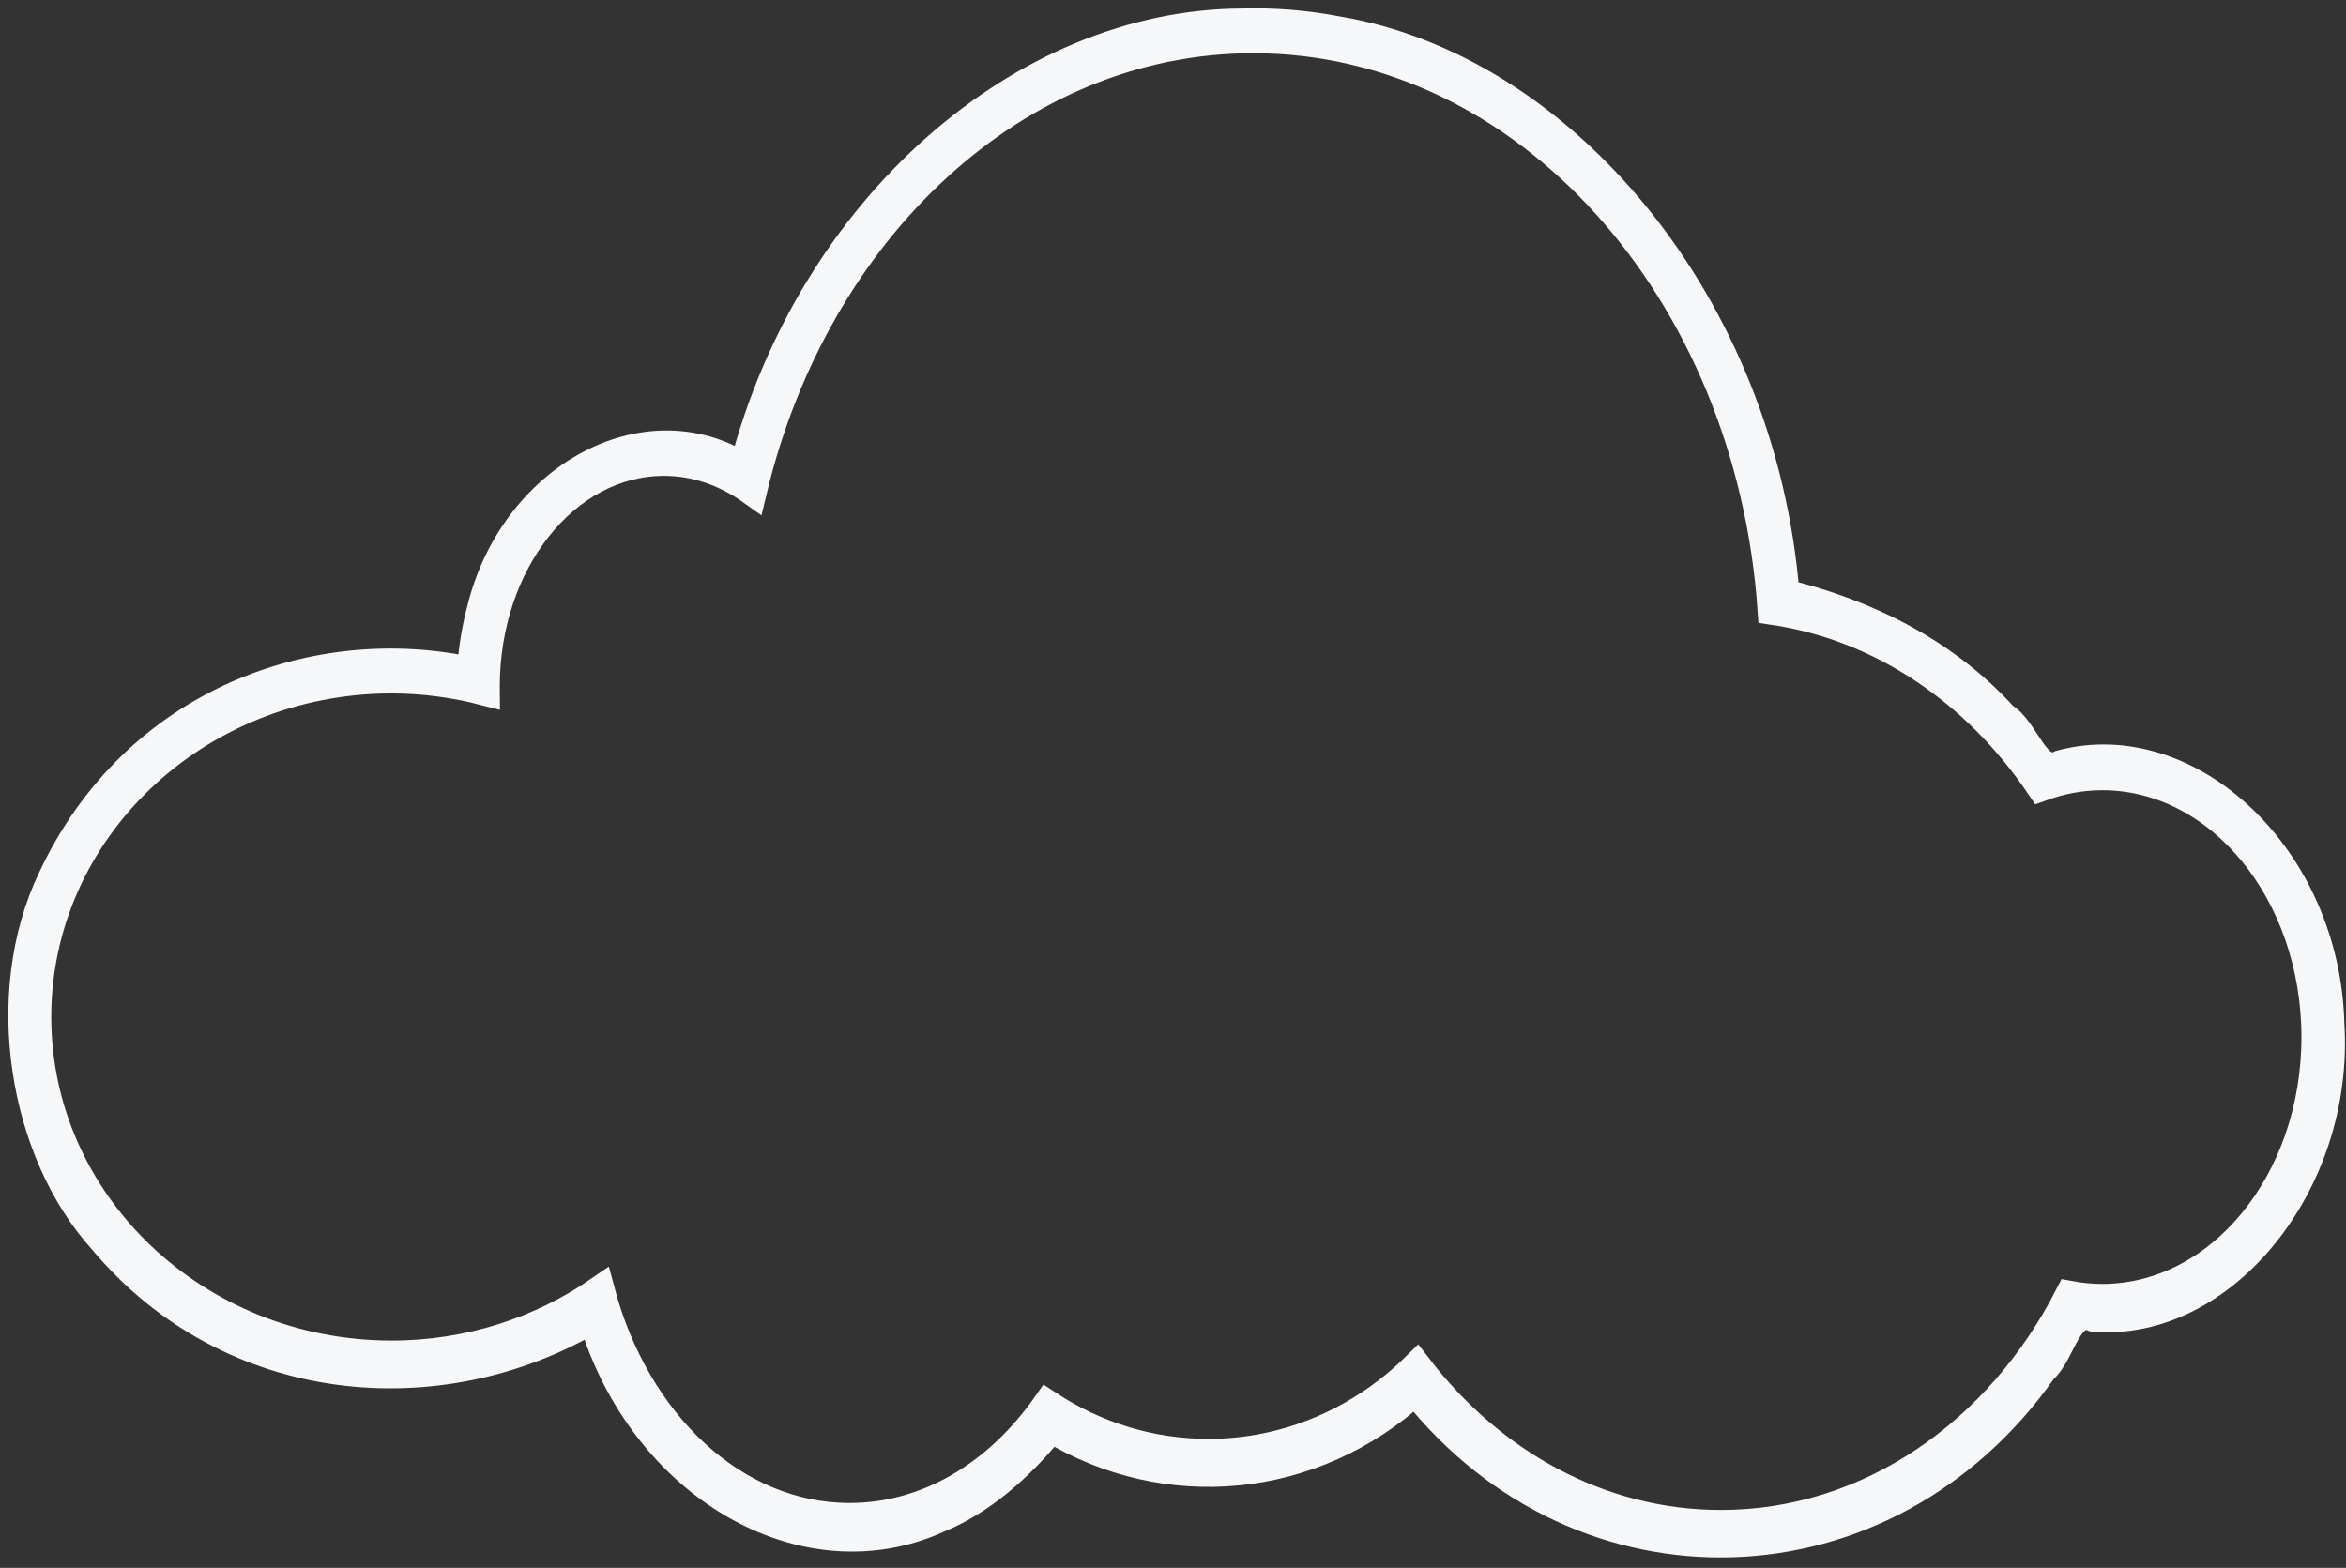 <svg width="199" height="133" viewBox="0 0 199 133" fill="none" xmlns="http://www.w3.org/2000/svg">
<rect x="0" y="0" width="199" height="133" fill="#333333" stroke="none"/>
<path d="M106.315 3.222C86.133 3.222 69.084 19.424 63.78 41.55C61.572 39.978 59.031 39.074 56.315 39.074C47.916 39.074 41.1 47.654 41.1 58.228C41.1 58.336 41.099 58.438 41.1 58.545C38.584 57.896 35.946 57.529 33.215 57.529C16.566 57.529 3.054 70.41 3.054 86.27C3.054 102.132 16.566 115.012 33.215 115.012C39.809 115.012 45.903 112.976 50.868 109.551C53.834 120.721 62.202 128.79 72.068 128.79C78.754 128.79 84.749 125.084 88.847 119.223C92.823 121.842 97.499 123.35 102.499 123.35C109.301 123.35 115.509 120.565 120.168 115.985C126.447 124.188 135.678 129.382 145.975 129.382C158.608 129.382 169.648 121.558 175.582 109.953C176.475 110.118 177.392 110.207 178.322 110.207C188.372 110.207 196.513 100.258 196.513 87.985C196.513 75.712 188.372 65.741 178.322 65.741C176.524 65.741 174.785 66.078 173.144 66.672C167.729 58.637 159.632 53.066 150.38 51.709C148.488 24.563 129.48 3.222 106.315 3.222V3.222Z" stroke="#F6F7F8" stroke-width="2.587"/>
<path d="M105.352 2.016C86.904 2.085 68.868 17.598 63.136 39.752C54.792 34.425 43.585 40.587 40.877 51.794C40.433 53.493 40.142 55.275 40.069 57.064C26.979 54.162 11.496 59.555 4.478 74.588C-0.217 84.396 2.065 97.7 8.748 105.107C19.586 118.082 37.331 119.453 50.325 111.752C54.541 125.925 68.218 133.943 79.595 128.726C83.219 127.25 86.52 124.327 89.145 121.065C98.902 126.99 111.255 125.937 120.063 117.911C134.189 135.771 159.957 135.044 173.24 116.112C174.826 114.748 175.279 110.759 177.594 111.668C188.324 112.605 198.428 100.514 197.567 86.863C197.216 72.803 185.671 62.031 174.837 64.916C172.603 66.081 171.747 61.923 169.911 60.873C164.716 55.128 157.82 51.997 151.35 50.418C149.379 25.901 132.533 5.843 113.377 2.659C110.73 2.154 108.036 1.937 105.352 2.016V2.016Z" stroke="#F6F7F8" stroke-width="2.587"/>
</svg>

